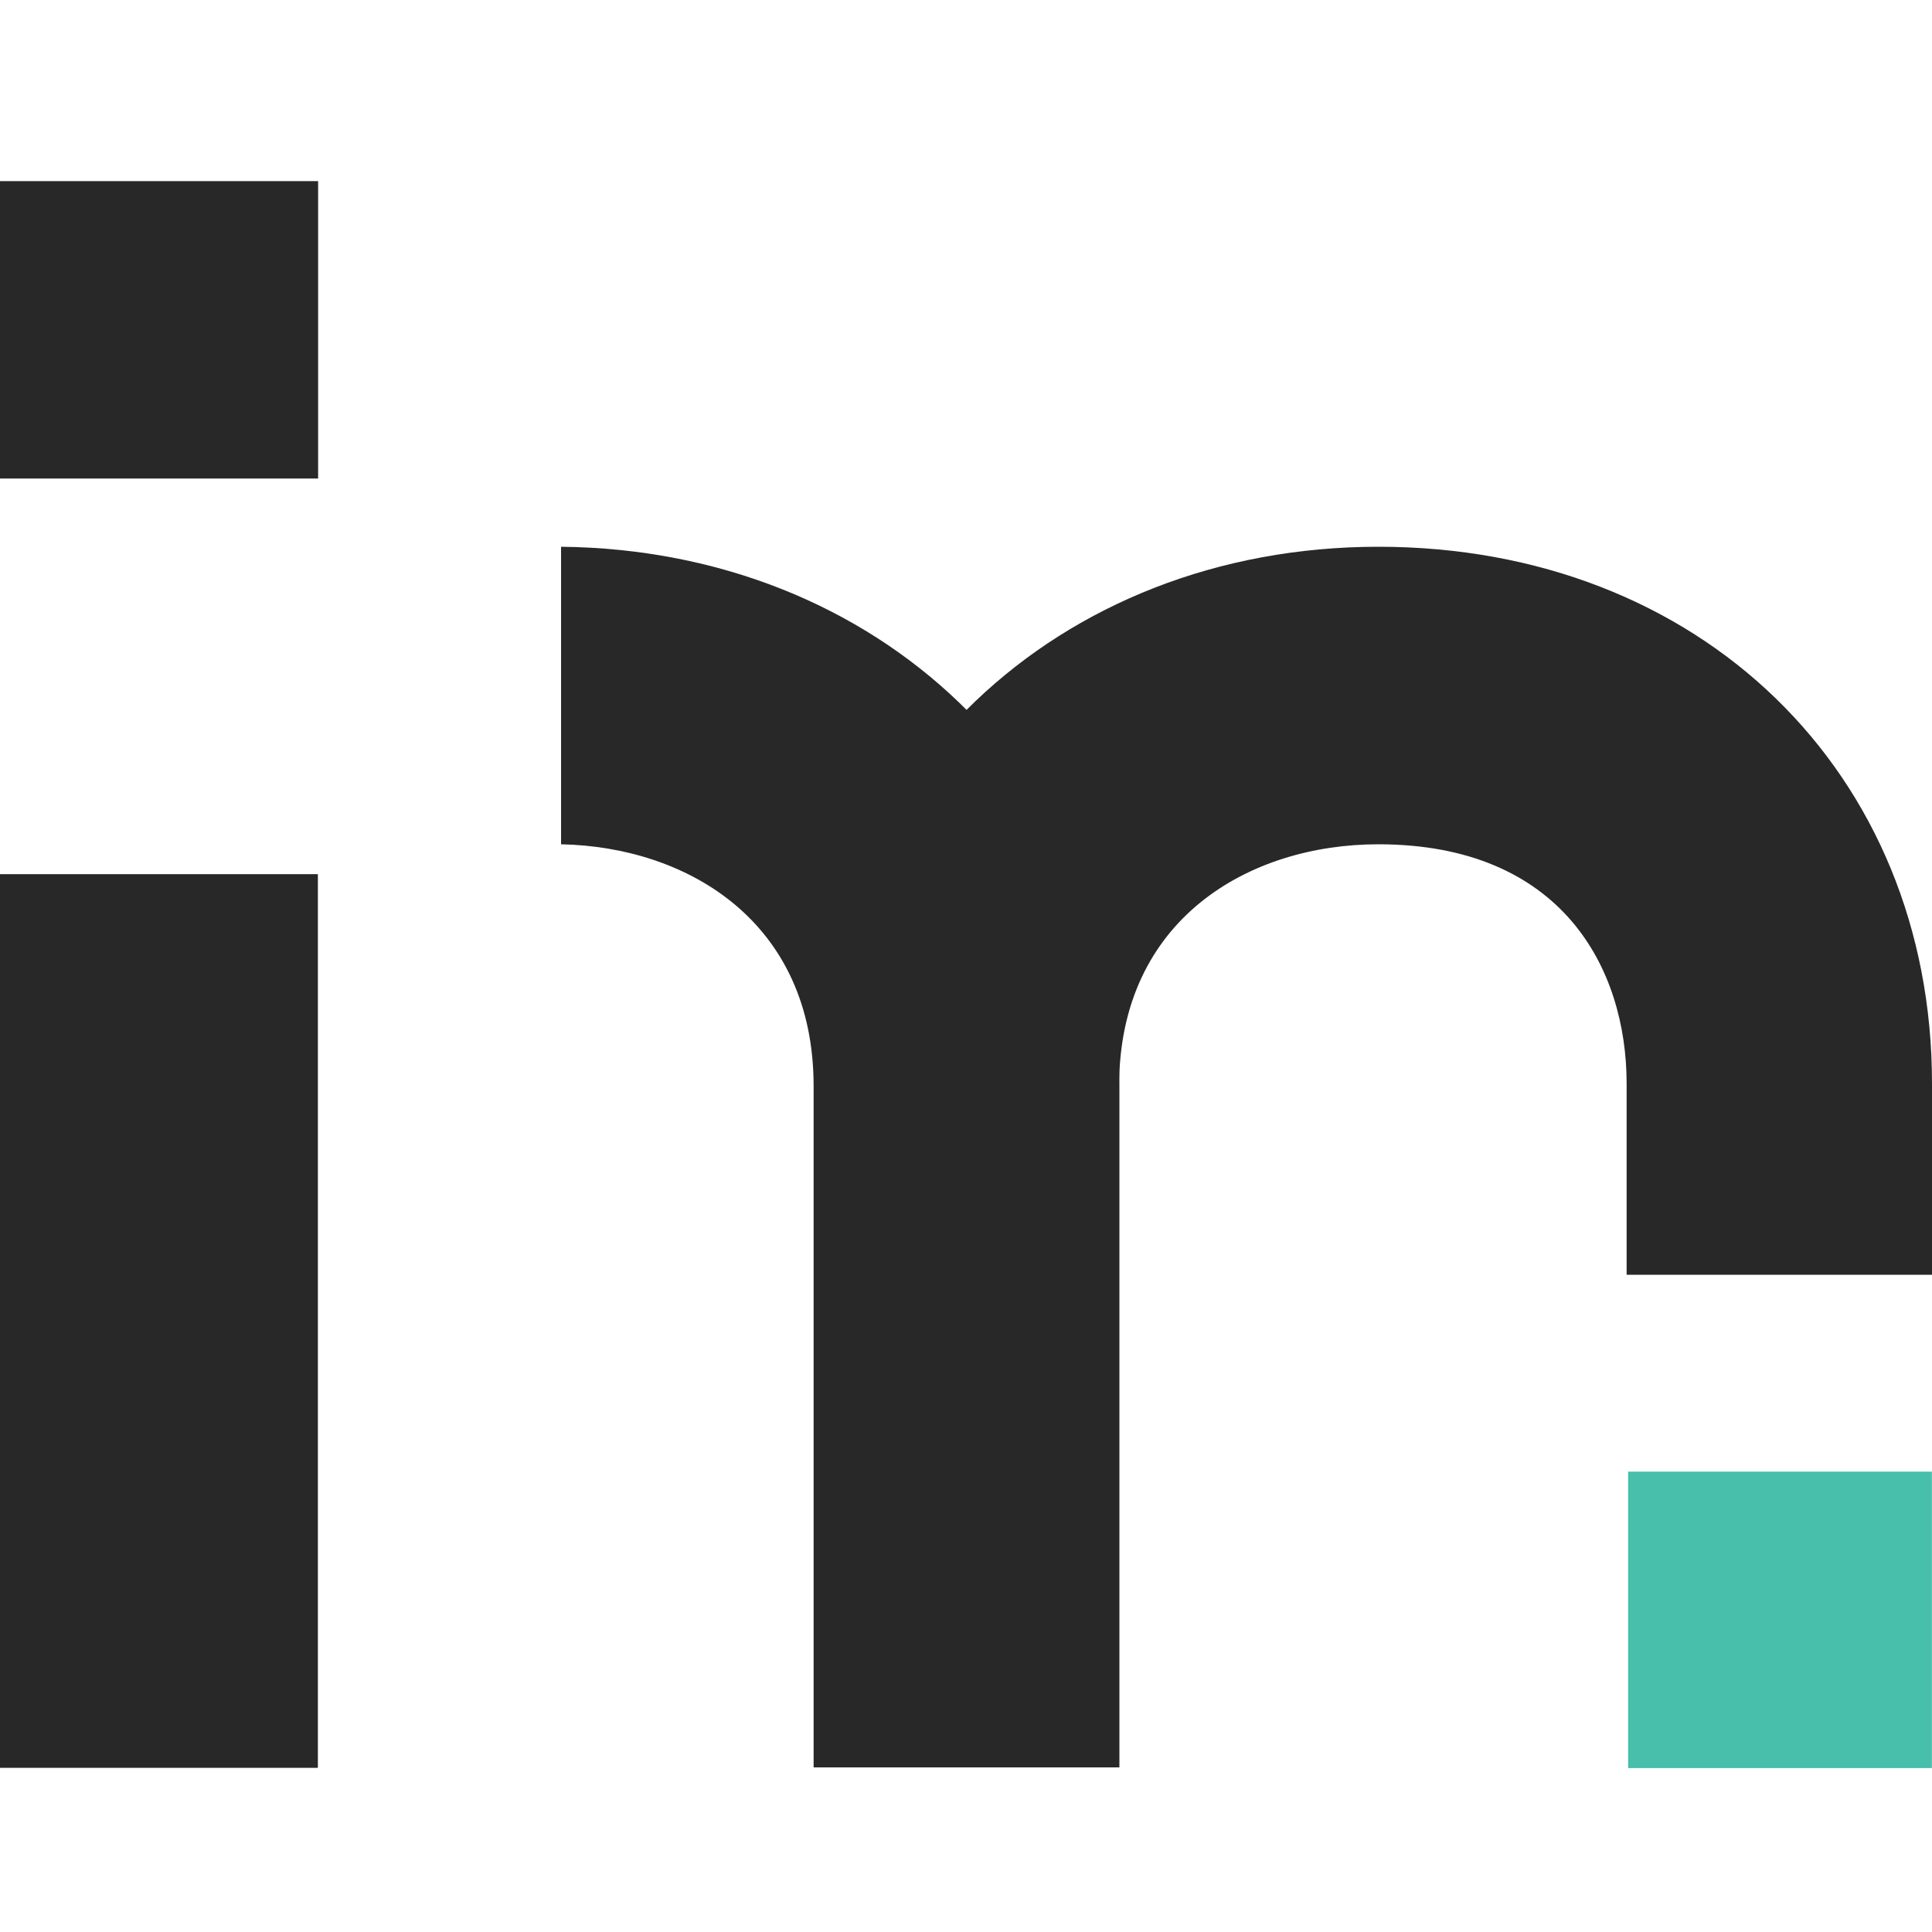 <svg width="32" height="32" viewBox="0 0 32 32" fill="none" xmlns="http://www.w3.org/2000/svg">
<g clip-path="url(#clip0_4343_13403)">
<path d="M31.998 24.375H26.967V29.285H31.998V24.375Z" fill="#47BFAB"/>
<path d="M5.265 14.479H0V29.281H5.265V14.479Z" fill="#282828"/>
<path d="M5.269 3H0V7.926H5.269V3Z" fill="#282828"/>
<path d="M9.293 13.984V9.056C14.574 9.111 18.54 12.933 18.54 17.988V29.273H13.476V17.988C13.476 15.271 11.394 14.027 9.293 13.984Z" fill="#282828"/>
<path d="M18.54 29.273H13.482V17.988C13.482 12.896 17.501 9.056 22.831 9.056C28.16 9.056 32 12.795 32 17.948V21.114H26.942V17.948C26.942 16.03 25.861 13.984 22.828 13.984C20.691 13.984 18.536 15.222 18.536 17.99V29.275L18.54 29.273Z" fill="#282828"/>
</g>
<defs>
<clipPath id="clip0_4343_13403">
<rect width="32" height="32" fill="white"/>
</clipPath>
</defs>
</svg>
